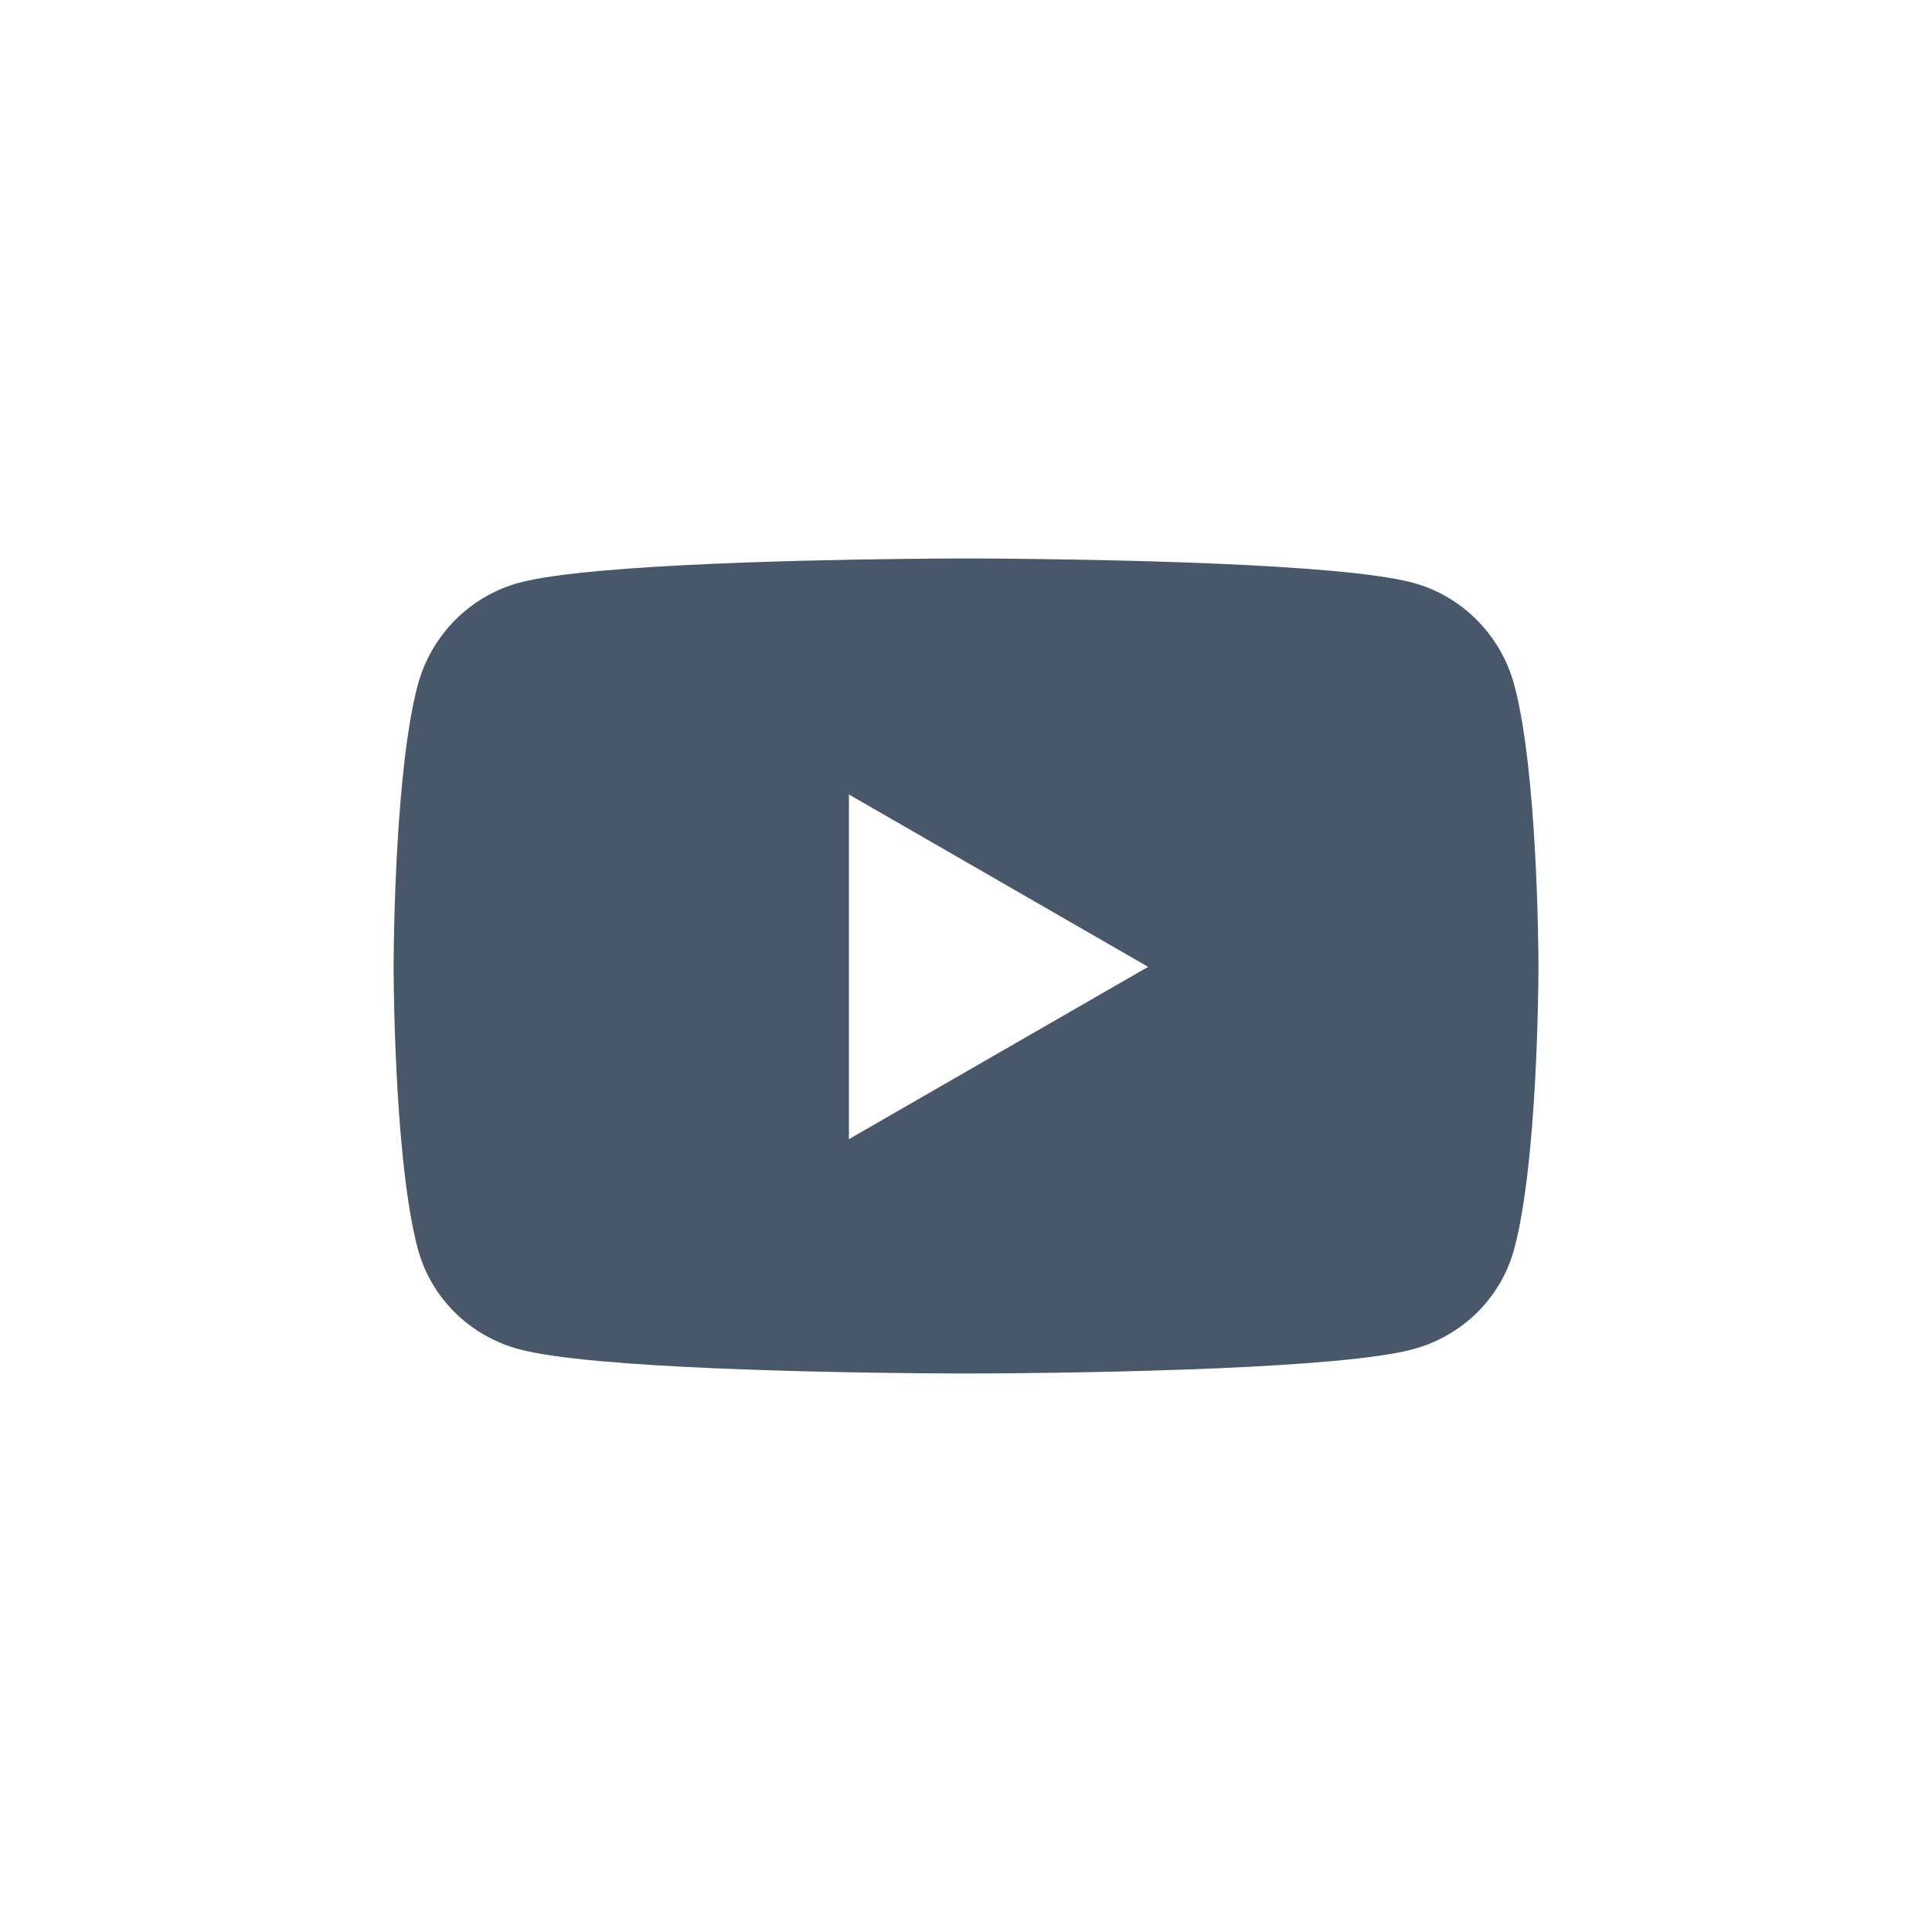 <svg width="32" height="32" viewBox="0 0 32 32" fill="none" xmlns="http://www.w3.org/2000/svg">
<path fill-rule="evenodd" clip-rule="evenodd" d="M16.096 9.25C16.117 9.25 16.141 9.25 16.168 9.25L16.49 9.252C17.149 9.257 18.386 9.271 19.655 9.317L20.163 9.337C21.514 9.395 22.818 9.492 23.409 9.654C24.225 9.876 24.868 10.531 25.086 11.362C25.456 12.769 25.48 15.601 25.482 15.973V16.054C25.48 16.425 25.456 19.258 25.086 20.665C24.868 21.496 24.225 22.124 23.409 22.346C22.818 22.508 21.514 22.605 20.163 22.663L19.655 22.683C18.133 22.738 16.655 22.748 16.168 22.749H15.833C15.346 22.748 13.869 22.738 12.346 22.683L11.839 22.663C10.487 22.605 9.183 22.508 8.592 22.346C7.776 22.124 7.133 21.496 6.915 20.665C6.559 19.308 6.523 16.626 6.52 16.103V15.924C6.523 15.401 6.559 12.719 6.915 11.362C7.133 10.531 7.776 9.876 8.592 9.654C9.183 9.492 10.487 9.395 11.839 9.337L12.346 9.317C13.615 9.271 14.852 9.257 15.511 9.252L15.833 9.25C15.86 9.25 15.884 9.25 15.905 9.25H16.096ZM14.061 13.159V18.868L19.017 16.014L14.061 13.159Z" fill="#48586A"/>
</svg>
